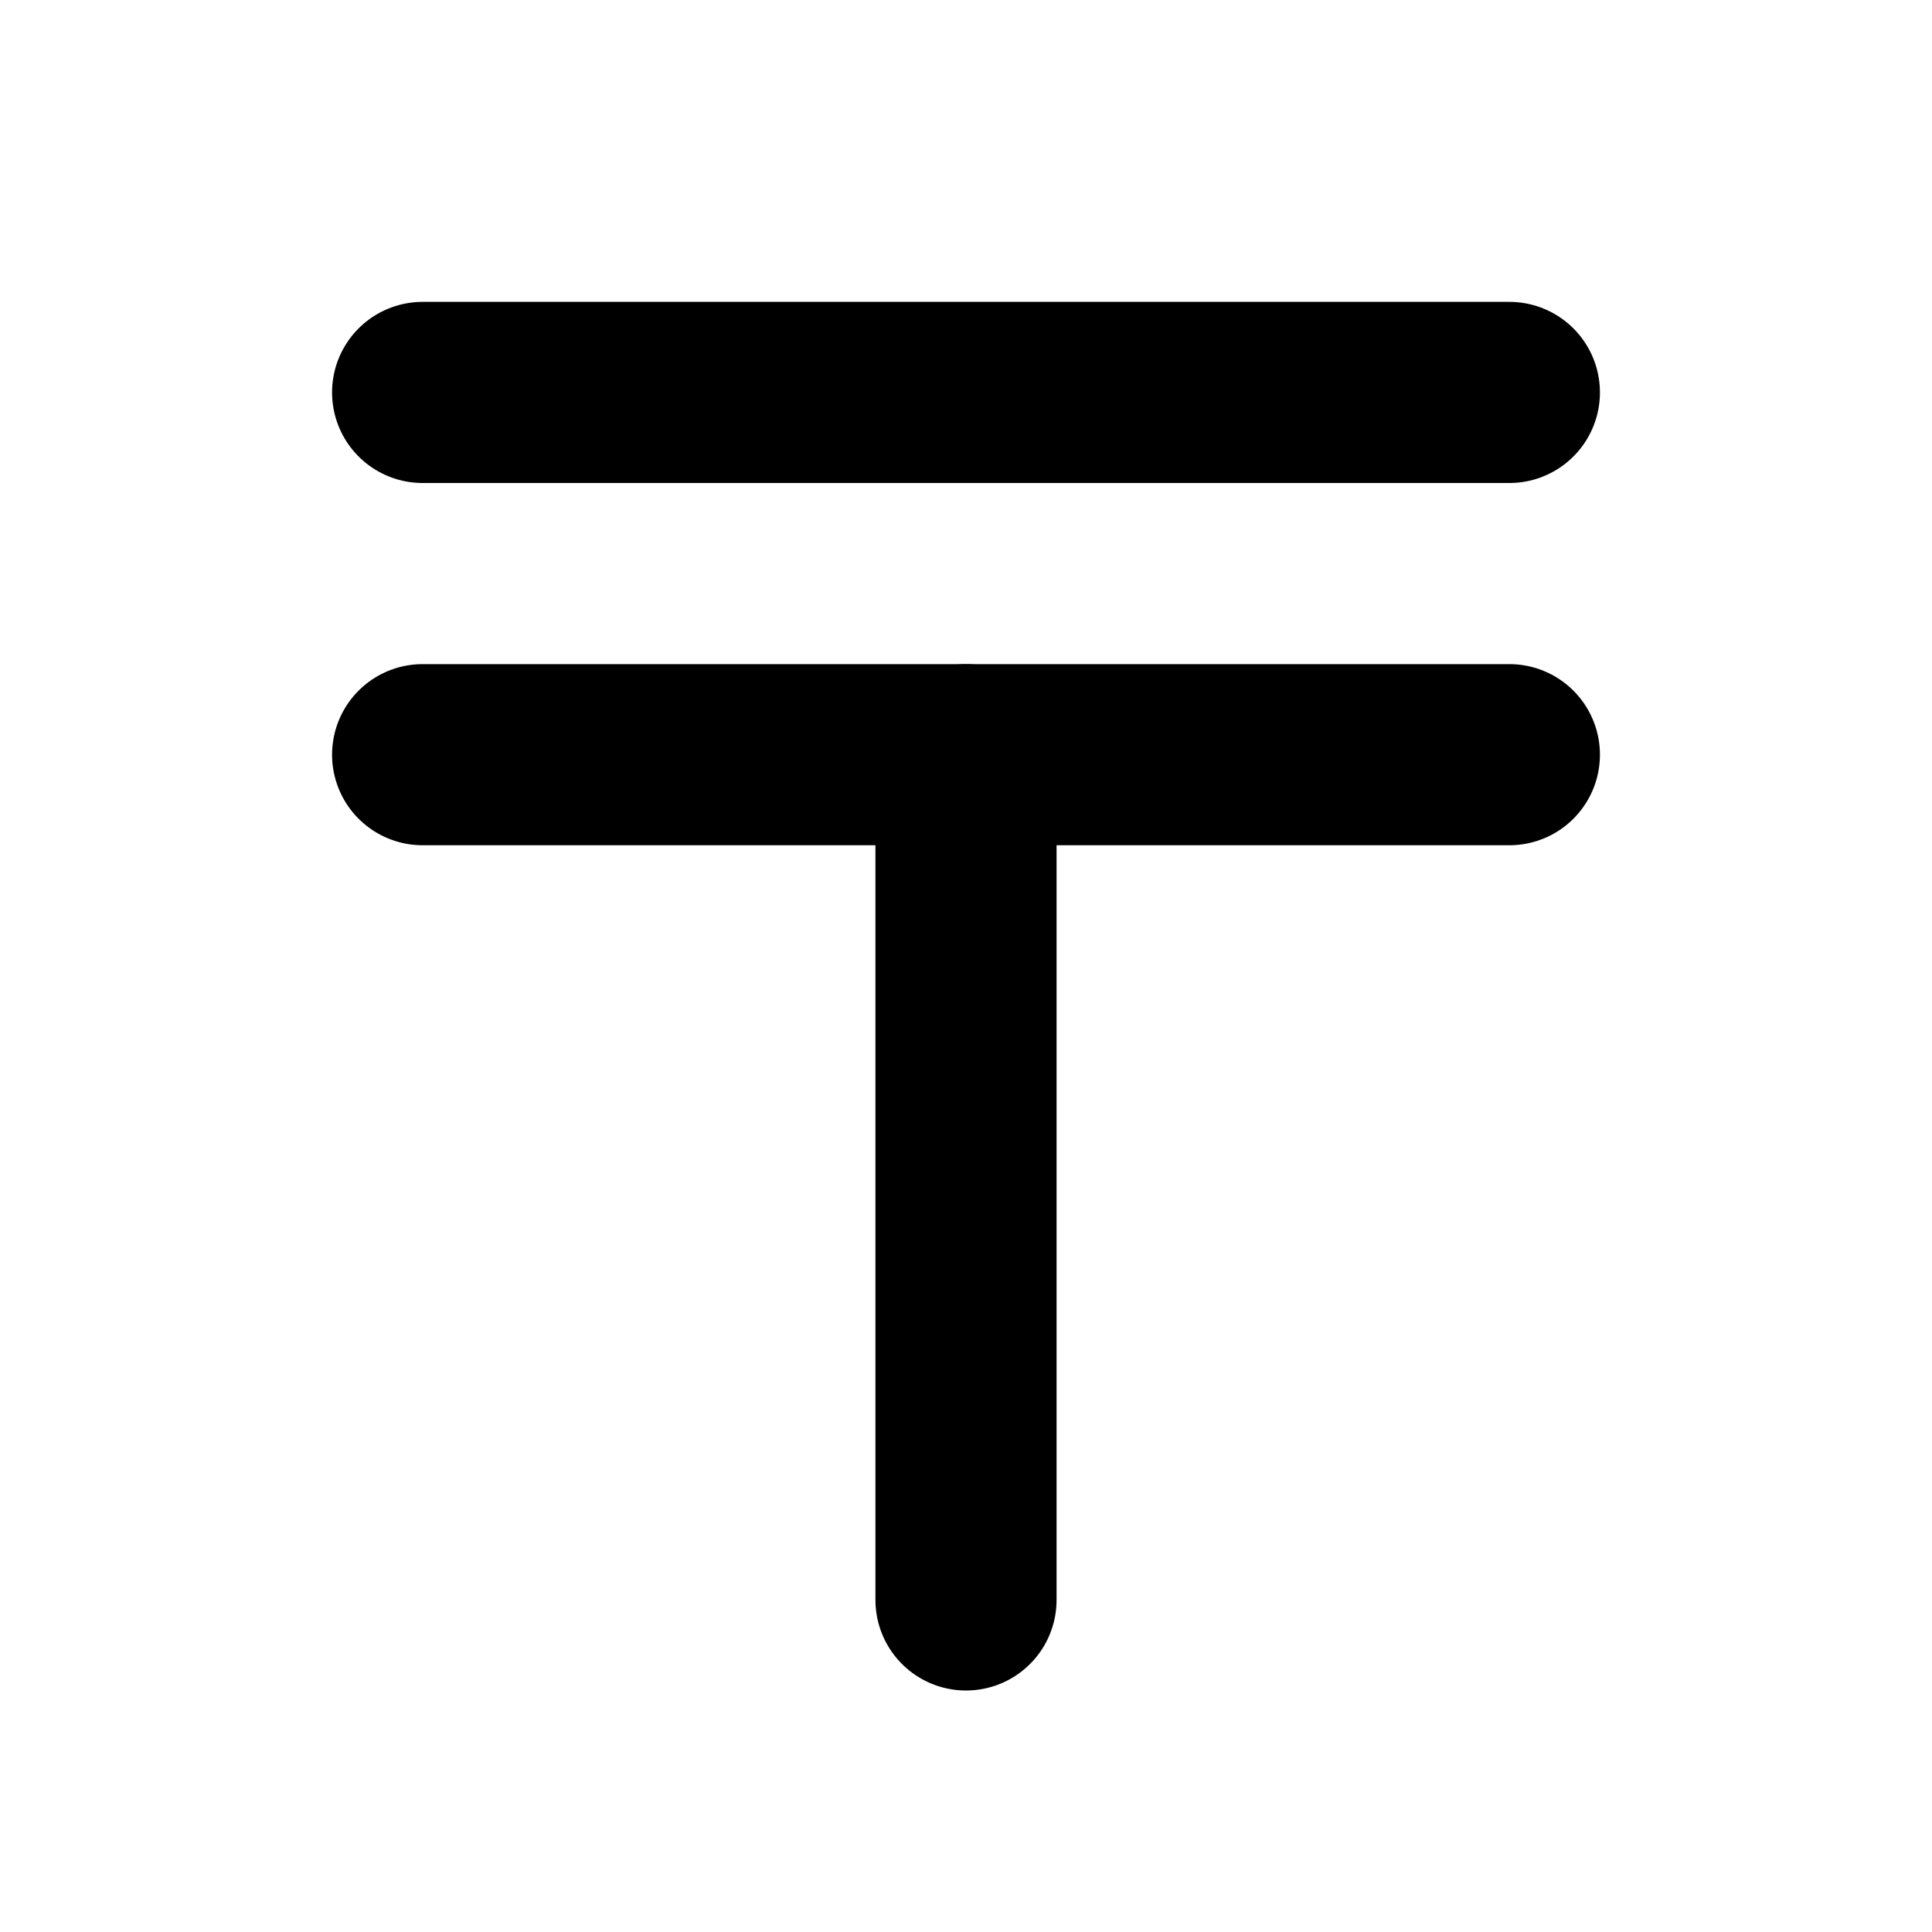 <svg xmlns="http://www.w3.org/2000/svg" viewBox="0 0 256 256"><rect width="256" height="256" fill="none"/><line x1="56" y1="100" x2="200" y2="100" fill="none" stroke="#000" stroke-linecap="round" stroke-linejoin="round" stroke-width="24"/><line x1="56" y1="52" x2="200" y2="52" fill="none" stroke="#000" stroke-linecap="round" stroke-linejoin="round" stroke-width="24"/><line x1="128" y1="100" x2="128" y2="212" fill="none" stroke="#000" stroke-linecap="round" stroke-linejoin="round" stroke-width="24"/></svg>